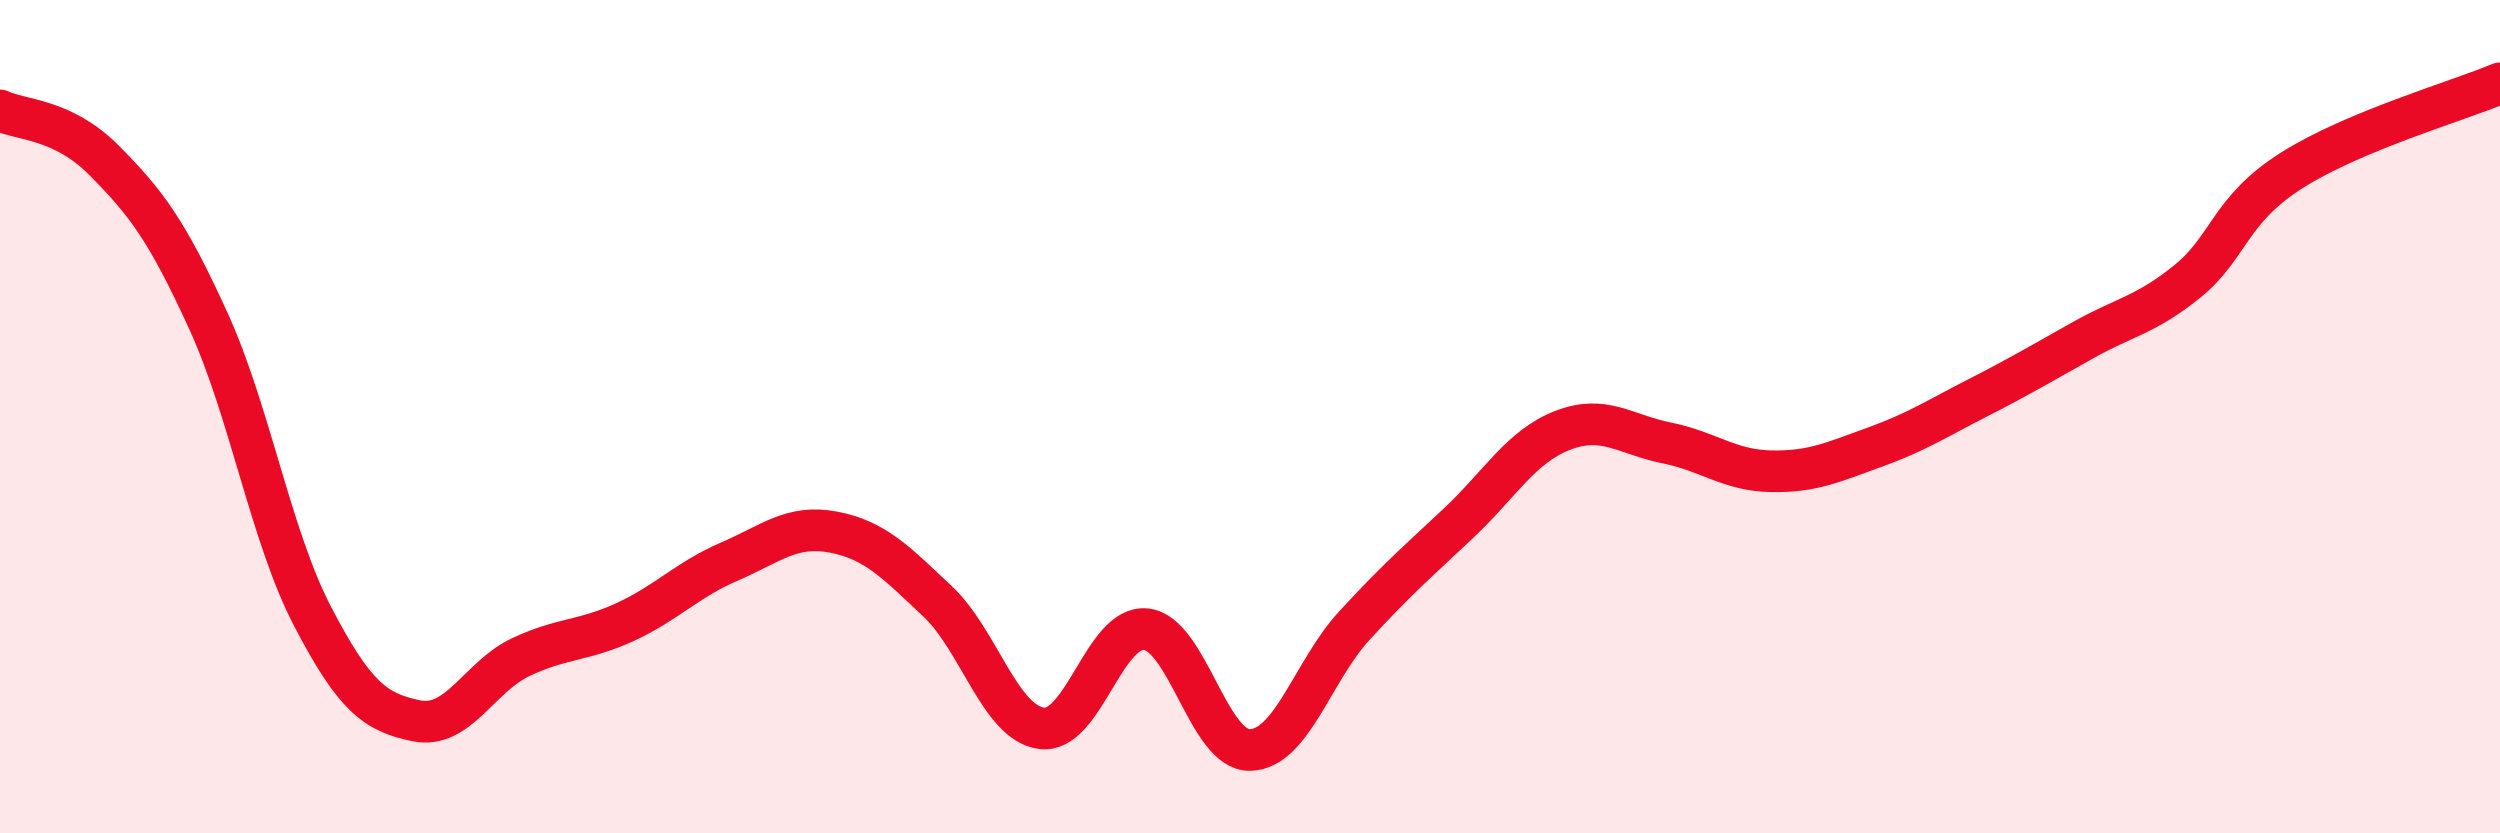 
    <svg width="60" height="20" viewBox="0 0 60 20" xmlns="http://www.w3.org/2000/svg">
      <path
        d="M 0,2.65 C 0.5,2.89 1.5,2.84 2.5,3.85 C 3.5,4.86 4,5.51 5,7.7 C 6,9.89 6.5,12.87 7.5,14.79 C 8.5,16.71 9,17.1 10,17.3 C 11,17.5 11.5,16.24 12.5,15.77 C 13.5,15.3 14,15.39 15,14.93 C 16,14.47 16.5,13.91 17.5,13.48 C 18.5,13.05 19,12.58 20,12.77 C 21,12.96 21.5,13.49 22.5,14.43 C 23.5,15.37 24,17.35 25,17.48 C 26,17.61 26.5,15 27.5,15.1 C 28.5,15.2 29,18.02 30,18 C 31,17.98 31.5,16.11 32.5,15.02 C 33.5,13.93 34,13.5 35,12.56 C 36,11.62 36.5,10.72 37.5,10.33 C 38.5,9.94 39,10.43 40,10.63 C 41,10.83 41.5,11.29 42.5,11.31 C 43.5,11.33 44,11.09 45,10.73 C 46,10.37 46.5,10.04 47.5,9.53 C 48.5,9.02 49,8.72 50,8.16 C 51,7.6 51.5,7.56 52.5,6.75 C 53.5,5.94 53.5,5.04 55,4.09 C 56.5,3.14 59,2.42 60,2L60 20L0 20Z"
        fill="#EB0A25"
        opacity="0.1"
        stroke-linecap="round"
        stroke-linejoin="round"
      />
      <path
        d="M 0,2.65 C 0.5,2.89 1.5,2.84 2.5,3.85 C 3.5,4.86 4,5.51 5,7.7 C 6,9.89 6.5,12.87 7.5,14.79 C 8.5,16.71 9,17.1 10,17.3 C 11,17.5 11.5,16.24 12.5,15.77 C 13.5,15.3 14,15.39 15,14.93 C 16,14.47 16.5,13.91 17.5,13.48 C 18.5,13.05 19,12.58 20,12.77 C 21,12.96 21.5,13.49 22.5,14.43 C 23.5,15.37 24,17.35 25,17.48 C 26,17.61 26.5,15 27.5,15.1 C 28.5,15.2 29,18.02 30,18 C 31,17.98 31.5,16.11 32.5,15.02 C 33.5,13.93 34,13.5 35,12.56 C 36,11.62 36.5,10.72 37.5,10.33 C 38.5,9.94 39,10.43 40,10.63 C 41,10.83 41.5,11.29 42.5,11.31 C 43.5,11.33 44,11.09 45,10.73 C 46,10.37 46.5,10.04 47.5,9.53 C 48.5,9.02 49,8.72 50,8.16 C 51,7.6 51.5,7.56 52.5,6.75 C 53.5,5.94 53.5,5.04 55,4.09 C 56.5,3.14 59,2.42 60,2"
        stroke="#EB0A25"
        stroke-width="1"
        fill="none"
        stroke-linecap="round"
        stroke-linejoin="round"
      />
    </svg>
  
